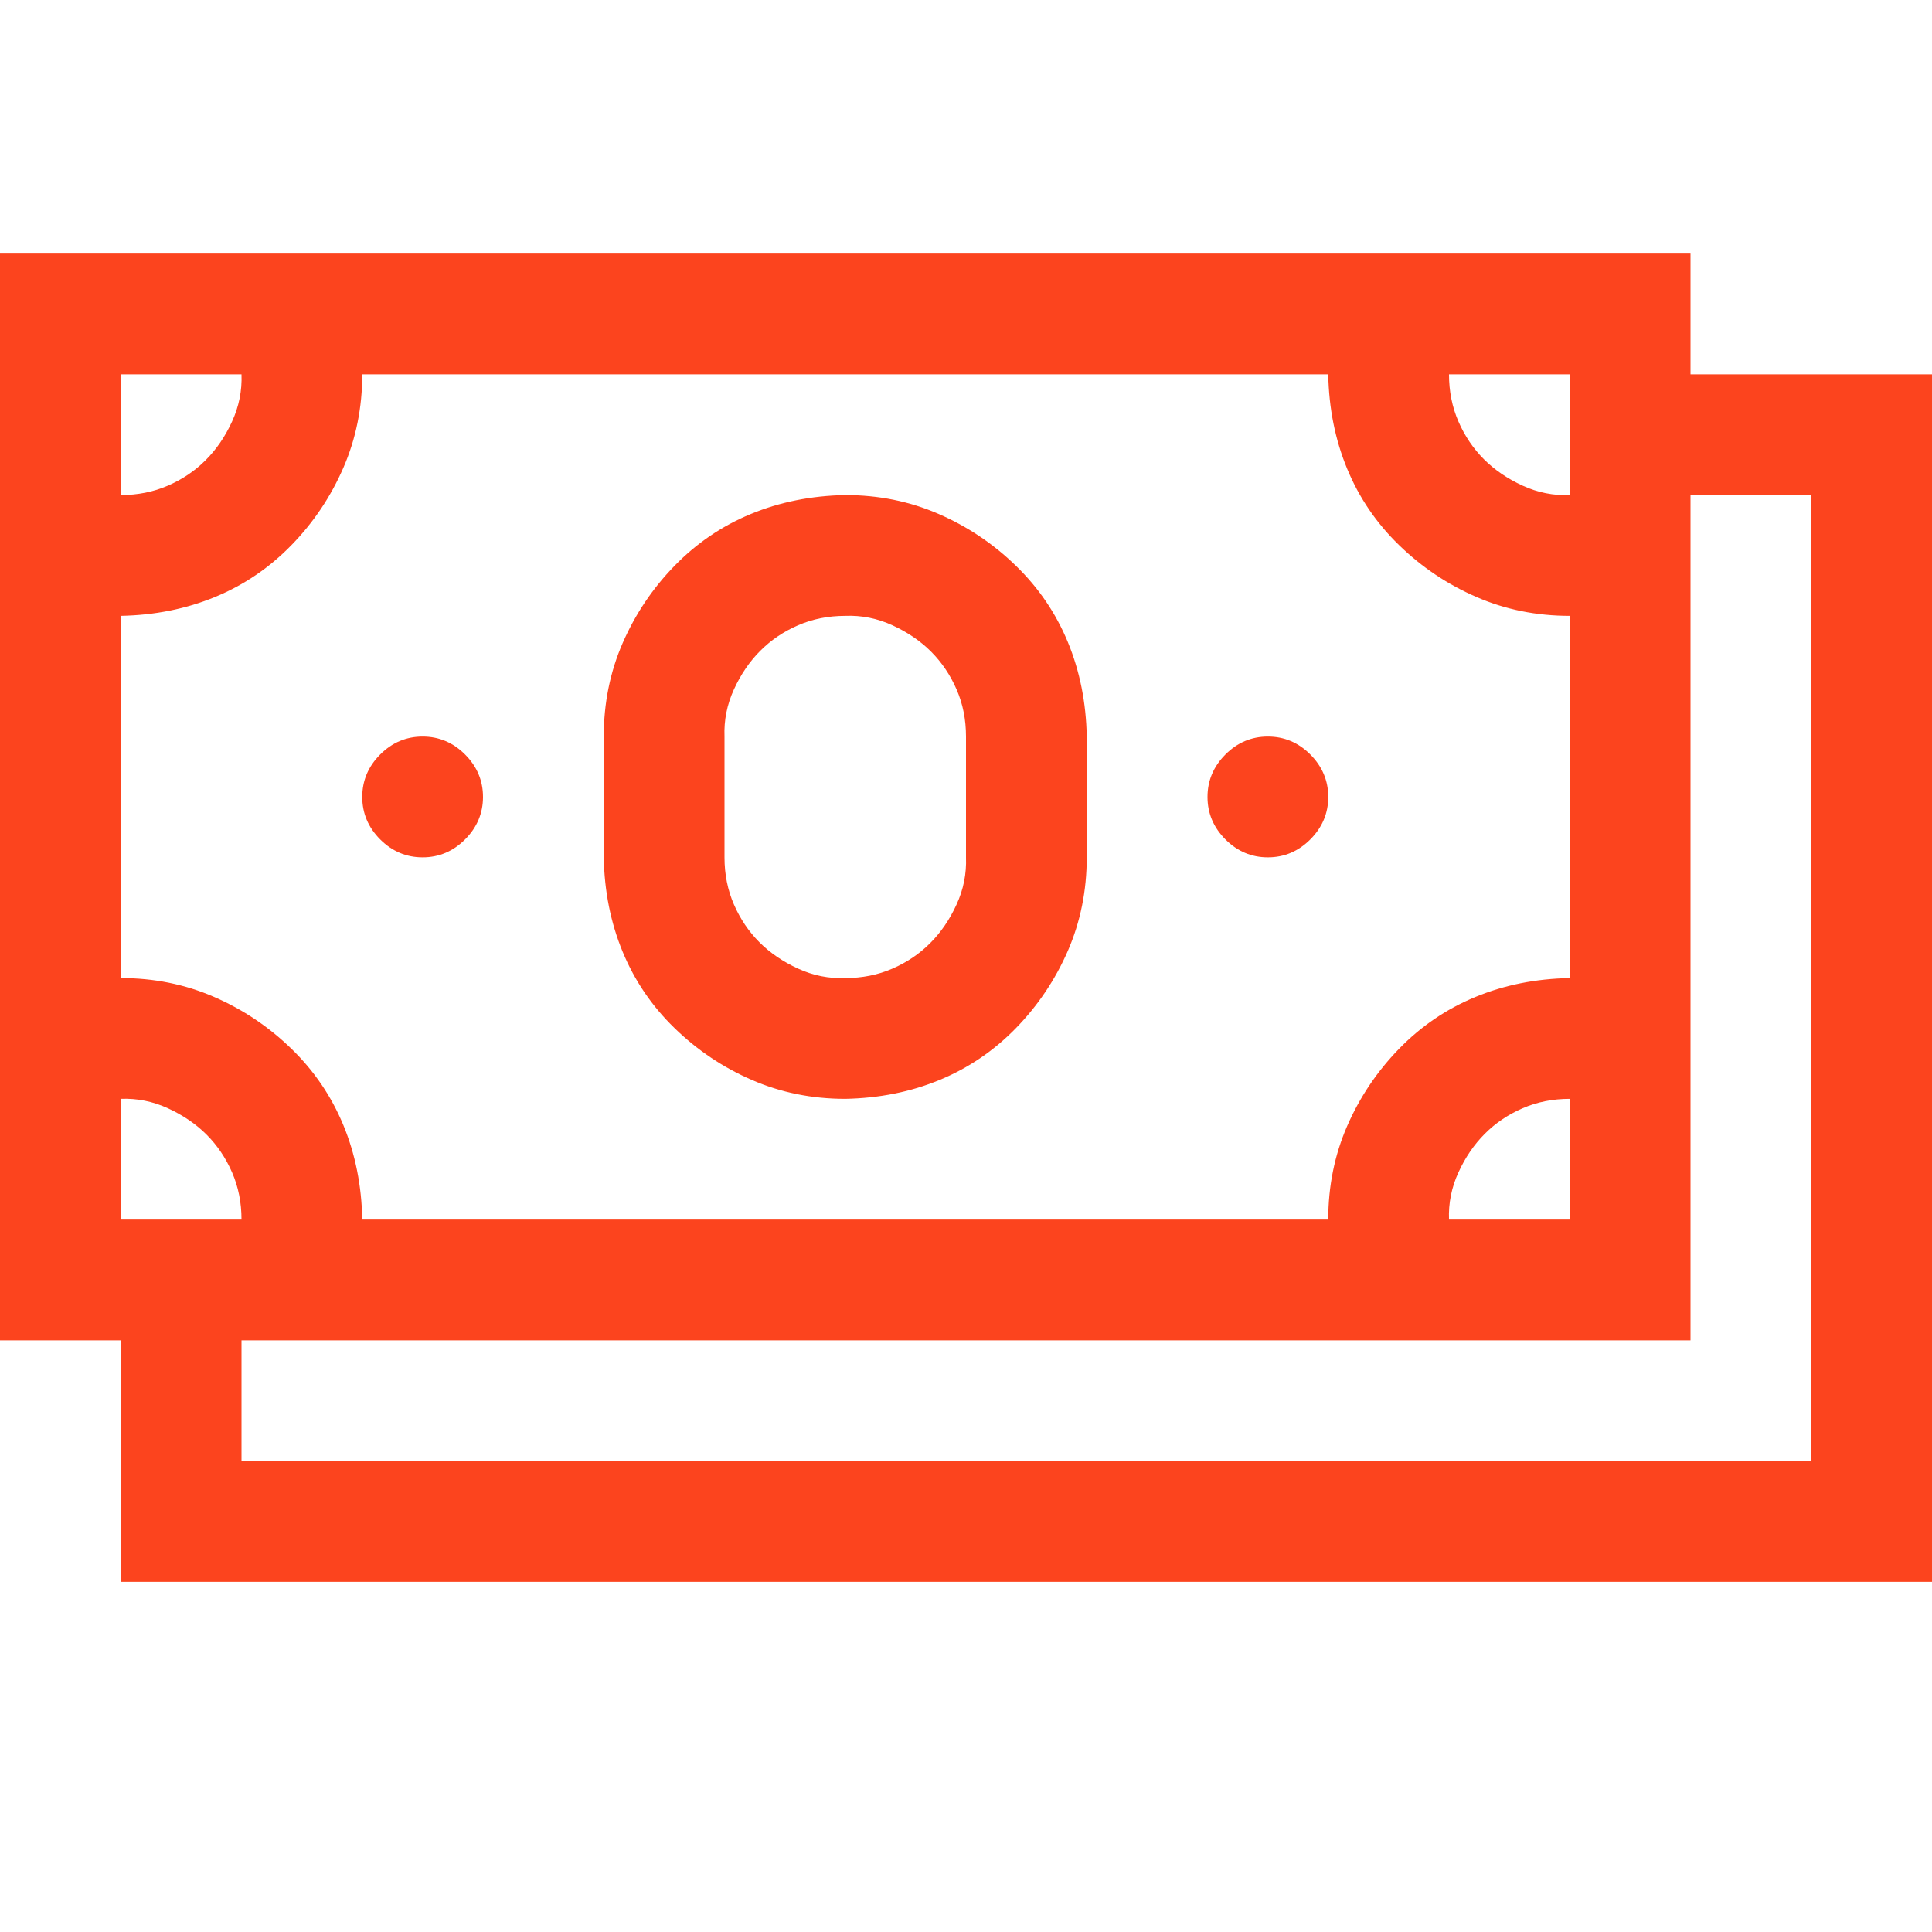 <?xml version="1.0" encoding="UTF-8"?> <svg xmlns="http://www.w3.org/2000/svg" width="50" height="50" viewBox="0 0 50 50" fill="none"><path d="M50 9.688V40.938H3.125V34.688H0V6.562H43.75V9.688H50ZM37.5 9.688C37.5 10.127 37.581 10.534 37.744 10.908C37.907 11.283 38.127 11.608 38.403 11.885C38.68 12.162 39.014 12.389 39.404 12.568C39.795 12.747 40.202 12.829 40.625 12.812V9.688H37.5ZM3.125 12.812C3.564 12.812 3.971 12.731 4.346 12.568C4.72 12.406 5.046 12.186 5.322 11.909C5.599 11.633 5.827 11.299 6.006 10.908C6.185 10.518 6.266 10.111 6.25 9.688H3.125V12.812ZM3.125 25.312C3.988 25.312 4.793 25.475 5.542 25.801C6.291 26.126 6.958 26.574 7.544 27.144C8.13 27.713 8.577 28.372 8.887 29.121C9.196 29.87 9.359 30.684 9.375 31.562H34.375C34.375 30.7 34.538 29.894 34.863 29.145C35.189 28.397 35.636 27.73 36.206 27.144C36.776 26.558 37.435 26.11 38.184 25.801C38.932 25.491 39.746 25.329 40.625 25.312V15.938C39.762 15.938 38.957 15.775 38.208 15.449C37.459 15.124 36.792 14.676 36.206 14.106C35.62 13.537 35.172 12.878 34.863 12.129C34.554 11.38 34.391 10.566 34.375 9.688H9.375C9.375 10.55 9.212 11.356 8.887 12.104C8.561 12.853 8.114 13.521 7.544 14.106C6.974 14.692 6.315 15.14 5.566 15.449C4.818 15.758 4.004 15.921 3.125 15.938V25.312ZM40.625 28.438C40.185 28.438 39.779 28.519 39.404 28.682C39.03 28.844 38.704 29.064 38.428 29.341C38.151 29.617 37.923 29.951 37.744 30.342C37.565 30.732 37.484 31.139 37.5 31.562H40.625V28.438ZM3.125 31.562H6.25C6.25 31.123 6.169 30.716 6.006 30.342C5.843 29.967 5.623 29.642 5.347 29.365C5.07 29.088 4.736 28.861 4.346 28.682C3.955 28.503 3.548 28.421 3.125 28.438V31.562ZM46.875 12.812H43.75V34.688H6.25V37.812H46.875V12.812ZM10.938 22.188C10.514 22.188 10.148 22.033 9.839 21.724C9.53 21.414 9.375 21.048 9.375 20.625C9.375 20.202 9.53 19.836 9.839 19.526C10.148 19.217 10.514 19.062 10.938 19.062C11.361 19.062 11.727 19.217 12.036 19.526C12.345 19.836 12.5 20.202 12.5 20.625C12.5 21.048 12.345 21.414 12.036 21.724C11.727 22.033 11.361 22.188 10.938 22.188ZM32.812 22.188C32.389 22.188 32.023 22.033 31.714 21.724C31.405 21.414 31.25 21.048 31.25 20.625C31.25 20.202 31.405 19.836 31.714 19.526C32.023 19.217 32.389 19.062 32.812 19.062C33.236 19.062 33.602 19.217 33.911 19.526C34.22 19.836 34.375 20.202 34.375 20.625C34.375 21.048 34.22 21.414 33.911 21.724C33.602 22.033 33.236 22.188 32.812 22.188ZM21.875 28.438C21.012 28.438 20.207 28.275 19.458 27.949C18.709 27.624 18.042 27.176 17.456 26.606C16.87 26.037 16.422 25.378 16.113 24.629C15.804 23.88 15.641 23.066 15.625 22.188V19.062C15.625 18.2 15.788 17.394 16.113 16.645C16.439 15.897 16.886 15.229 17.456 14.644C18.026 14.058 18.685 13.61 19.434 13.301C20.182 12.992 20.996 12.829 21.875 12.812C22.738 12.812 23.543 12.975 24.292 13.301C25.041 13.626 25.708 14.074 26.294 14.644C26.88 15.213 27.328 15.872 27.637 16.621C27.946 17.37 28.109 18.184 28.125 19.062V22.188C28.125 23.05 27.962 23.856 27.637 24.605C27.311 25.353 26.864 26.02 26.294 26.606C25.724 27.192 25.065 27.64 24.316 27.949C23.568 28.259 22.754 28.421 21.875 28.438ZM18.75 22.188C18.75 22.627 18.831 23.034 18.994 23.408C19.157 23.783 19.377 24.108 19.653 24.385C19.93 24.662 20.264 24.889 20.654 25.068C21.045 25.247 21.452 25.329 21.875 25.312C22.314 25.312 22.721 25.231 23.096 25.068C23.47 24.906 23.796 24.686 24.072 24.409C24.349 24.133 24.577 23.799 24.756 23.408C24.935 23.018 25.016 22.611 25 22.188V19.062C25 18.623 24.919 18.216 24.756 17.842C24.593 17.467 24.373 17.142 24.097 16.865C23.82 16.588 23.486 16.361 23.096 16.182C22.705 16.003 22.298 15.921 21.875 15.938C21.436 15.938 21.029 16.019 20.654 16.182C20.28 16.344 19.954 16.564 19.678 16.841C19.401 17.117 19.173 17.451 18.994 17.842C18.815 18.232 18.734 18.639 18.75 19.062V22.188Z" fill="#FC441E"></path></svg> 